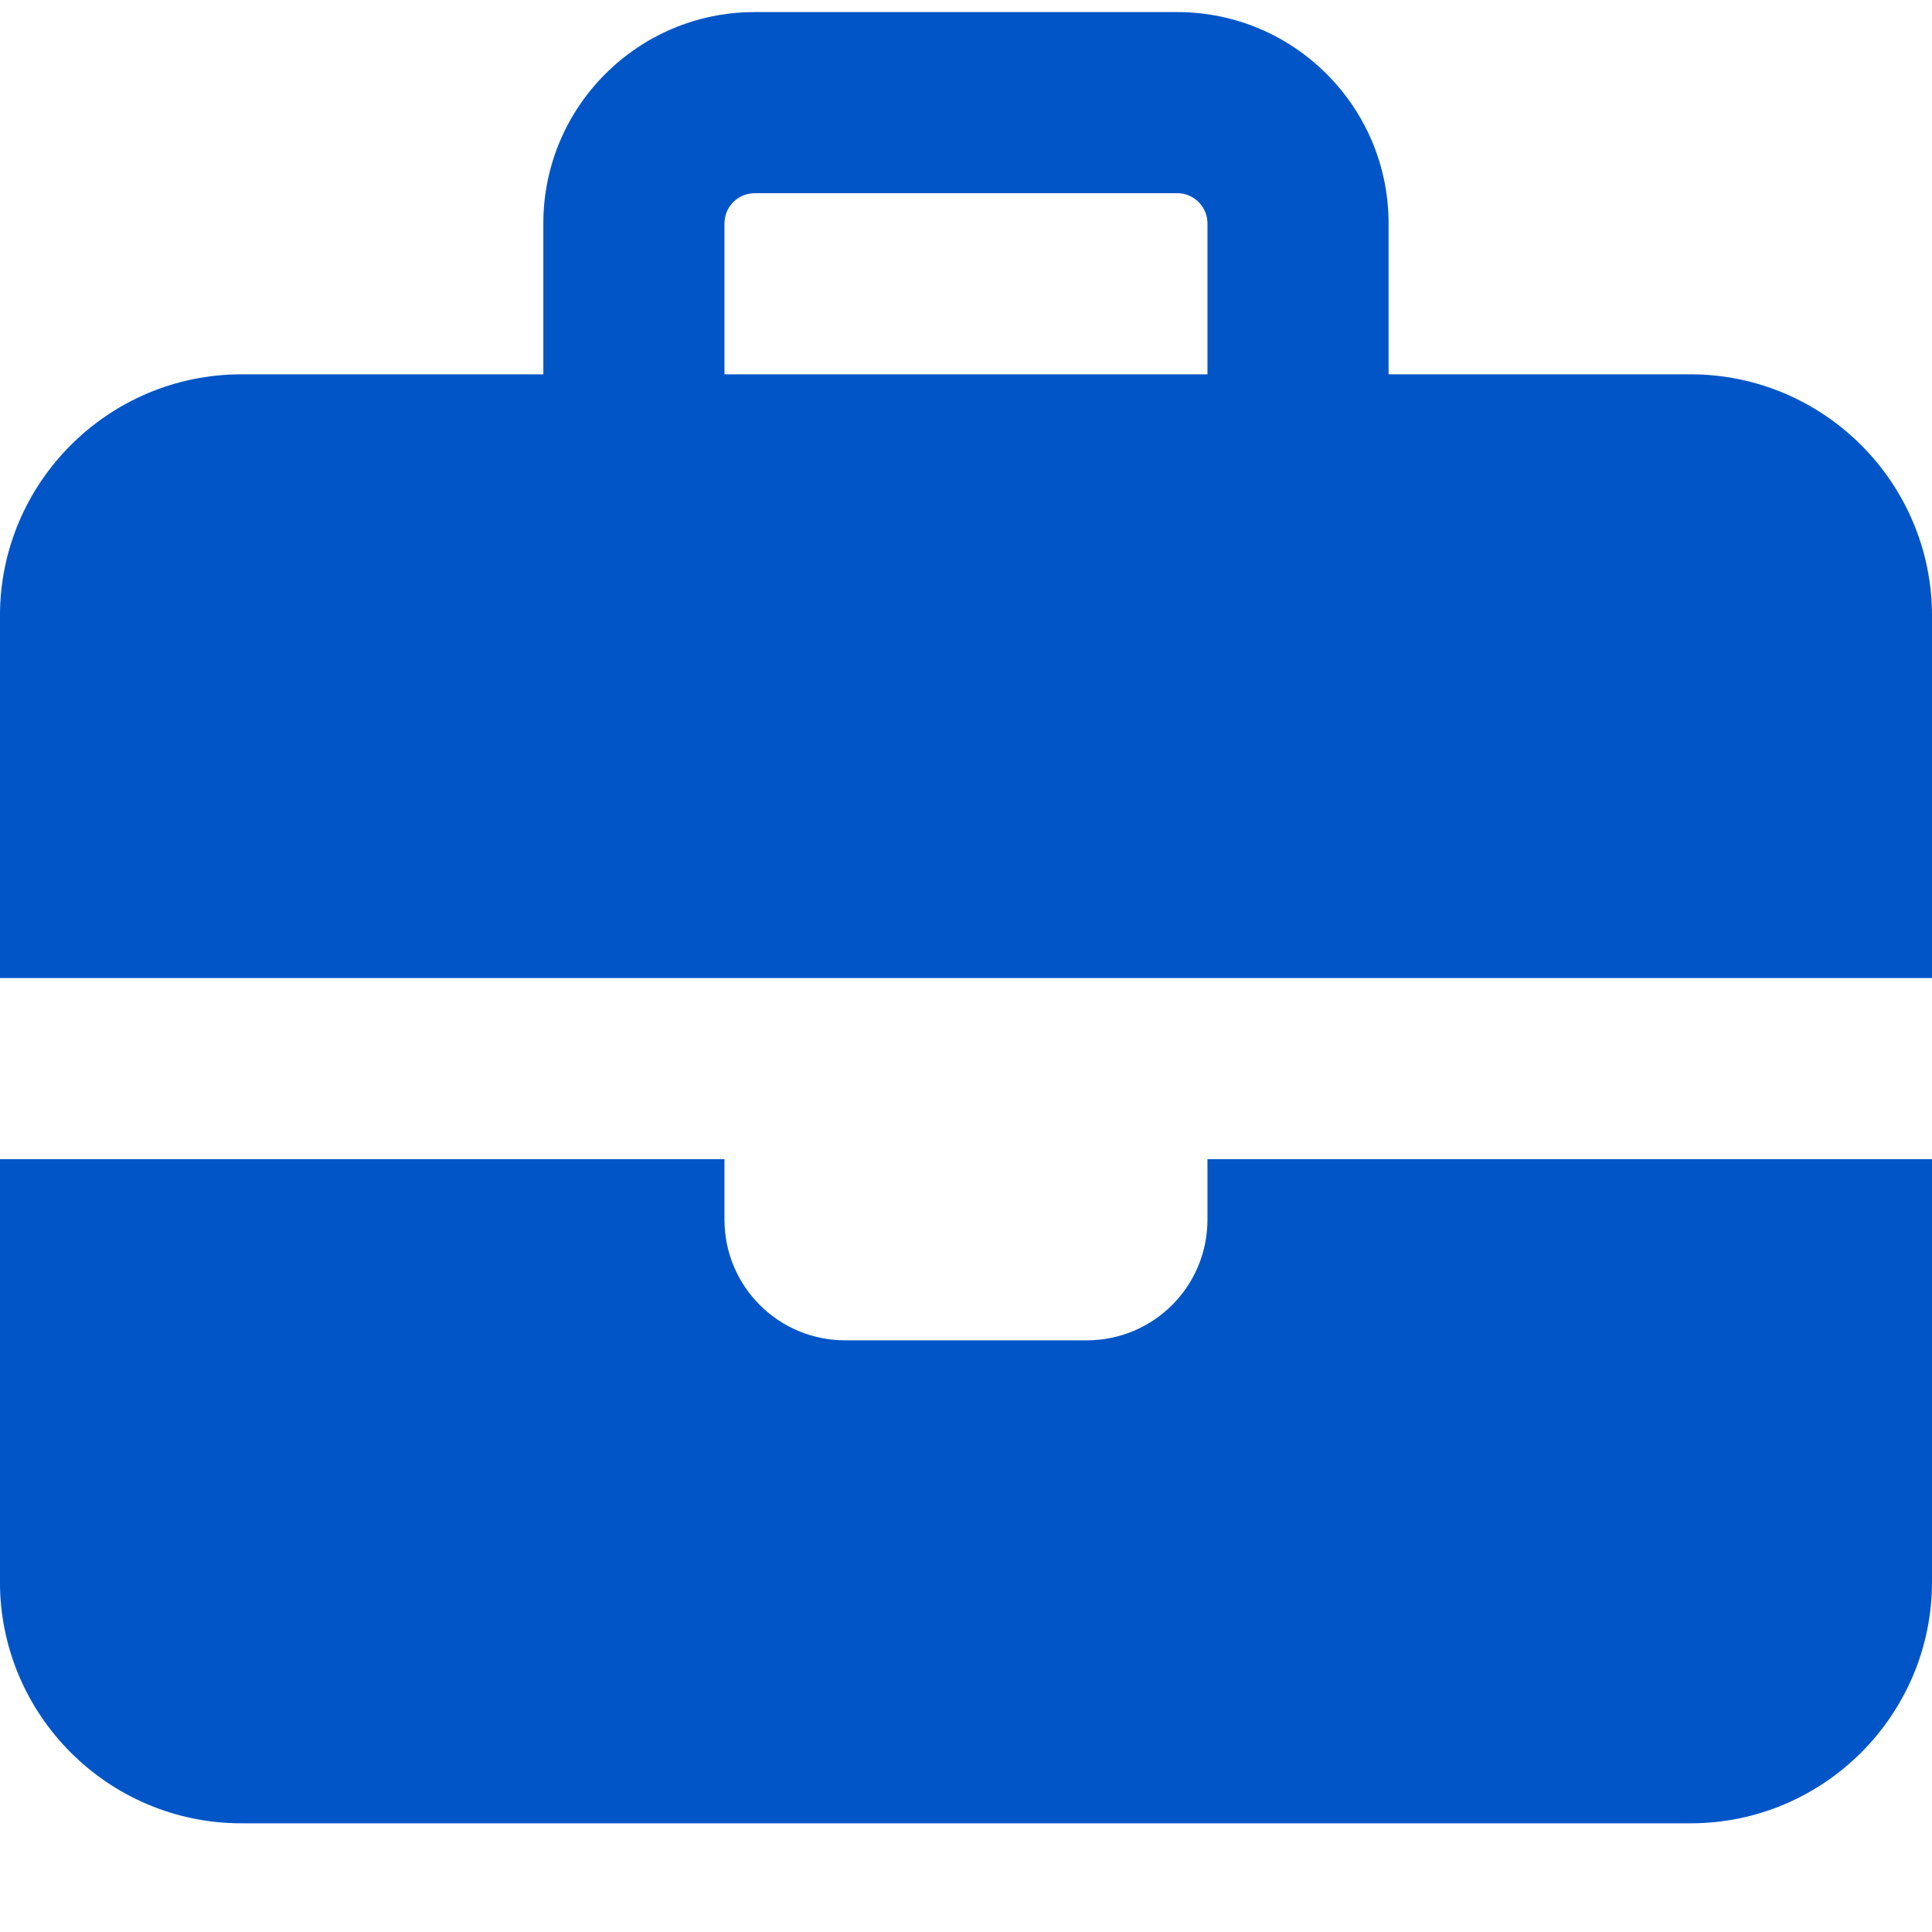 <svg width="48" height="48" viewBox="0 0 48 48" fill="none" xmlns="http://www.w3.org/2000/svg">
<g clip-path="url(#clip0_106_16)">
<path d="M18.749 4.8H29.249C29.662 4.8 29.999 5.137 29.999 5.55V9.3H17.999V5.55C17.999 5.137 18.337 4.8 18.749 4.8ZM13.499 5.55V9.3H5.999C2.69 9.3 -0.001 11.991 -0.001 15.3V24.3H48V15.3C48 11.991 45.309 9.3 42 9.3H34.499V5.55C34.499 2.653 32.146 0.3 29.249 0.3H18.749C15.852 0.3 13.499 2.653 13.499 5.55ZM48 28.8H29.999V30.3C29.999 31.96 28.659 33.3 26.999 33.3H20.999C19.34 33.3 17.999 31.96 17.999 30.3V28.8H-0.001V39.3C-0.001 42.61 2.69 45.3 5.999 45.3H42C45.309 45.3 48 42.61 48 39.3V28.8Z" fill="#0255C7"/>
</g>
<defs>
<clipPath id="clip0_106_16">
<rect width="48" height="48" fill="white"/>
</clipPath>
</defs>
</svg>
